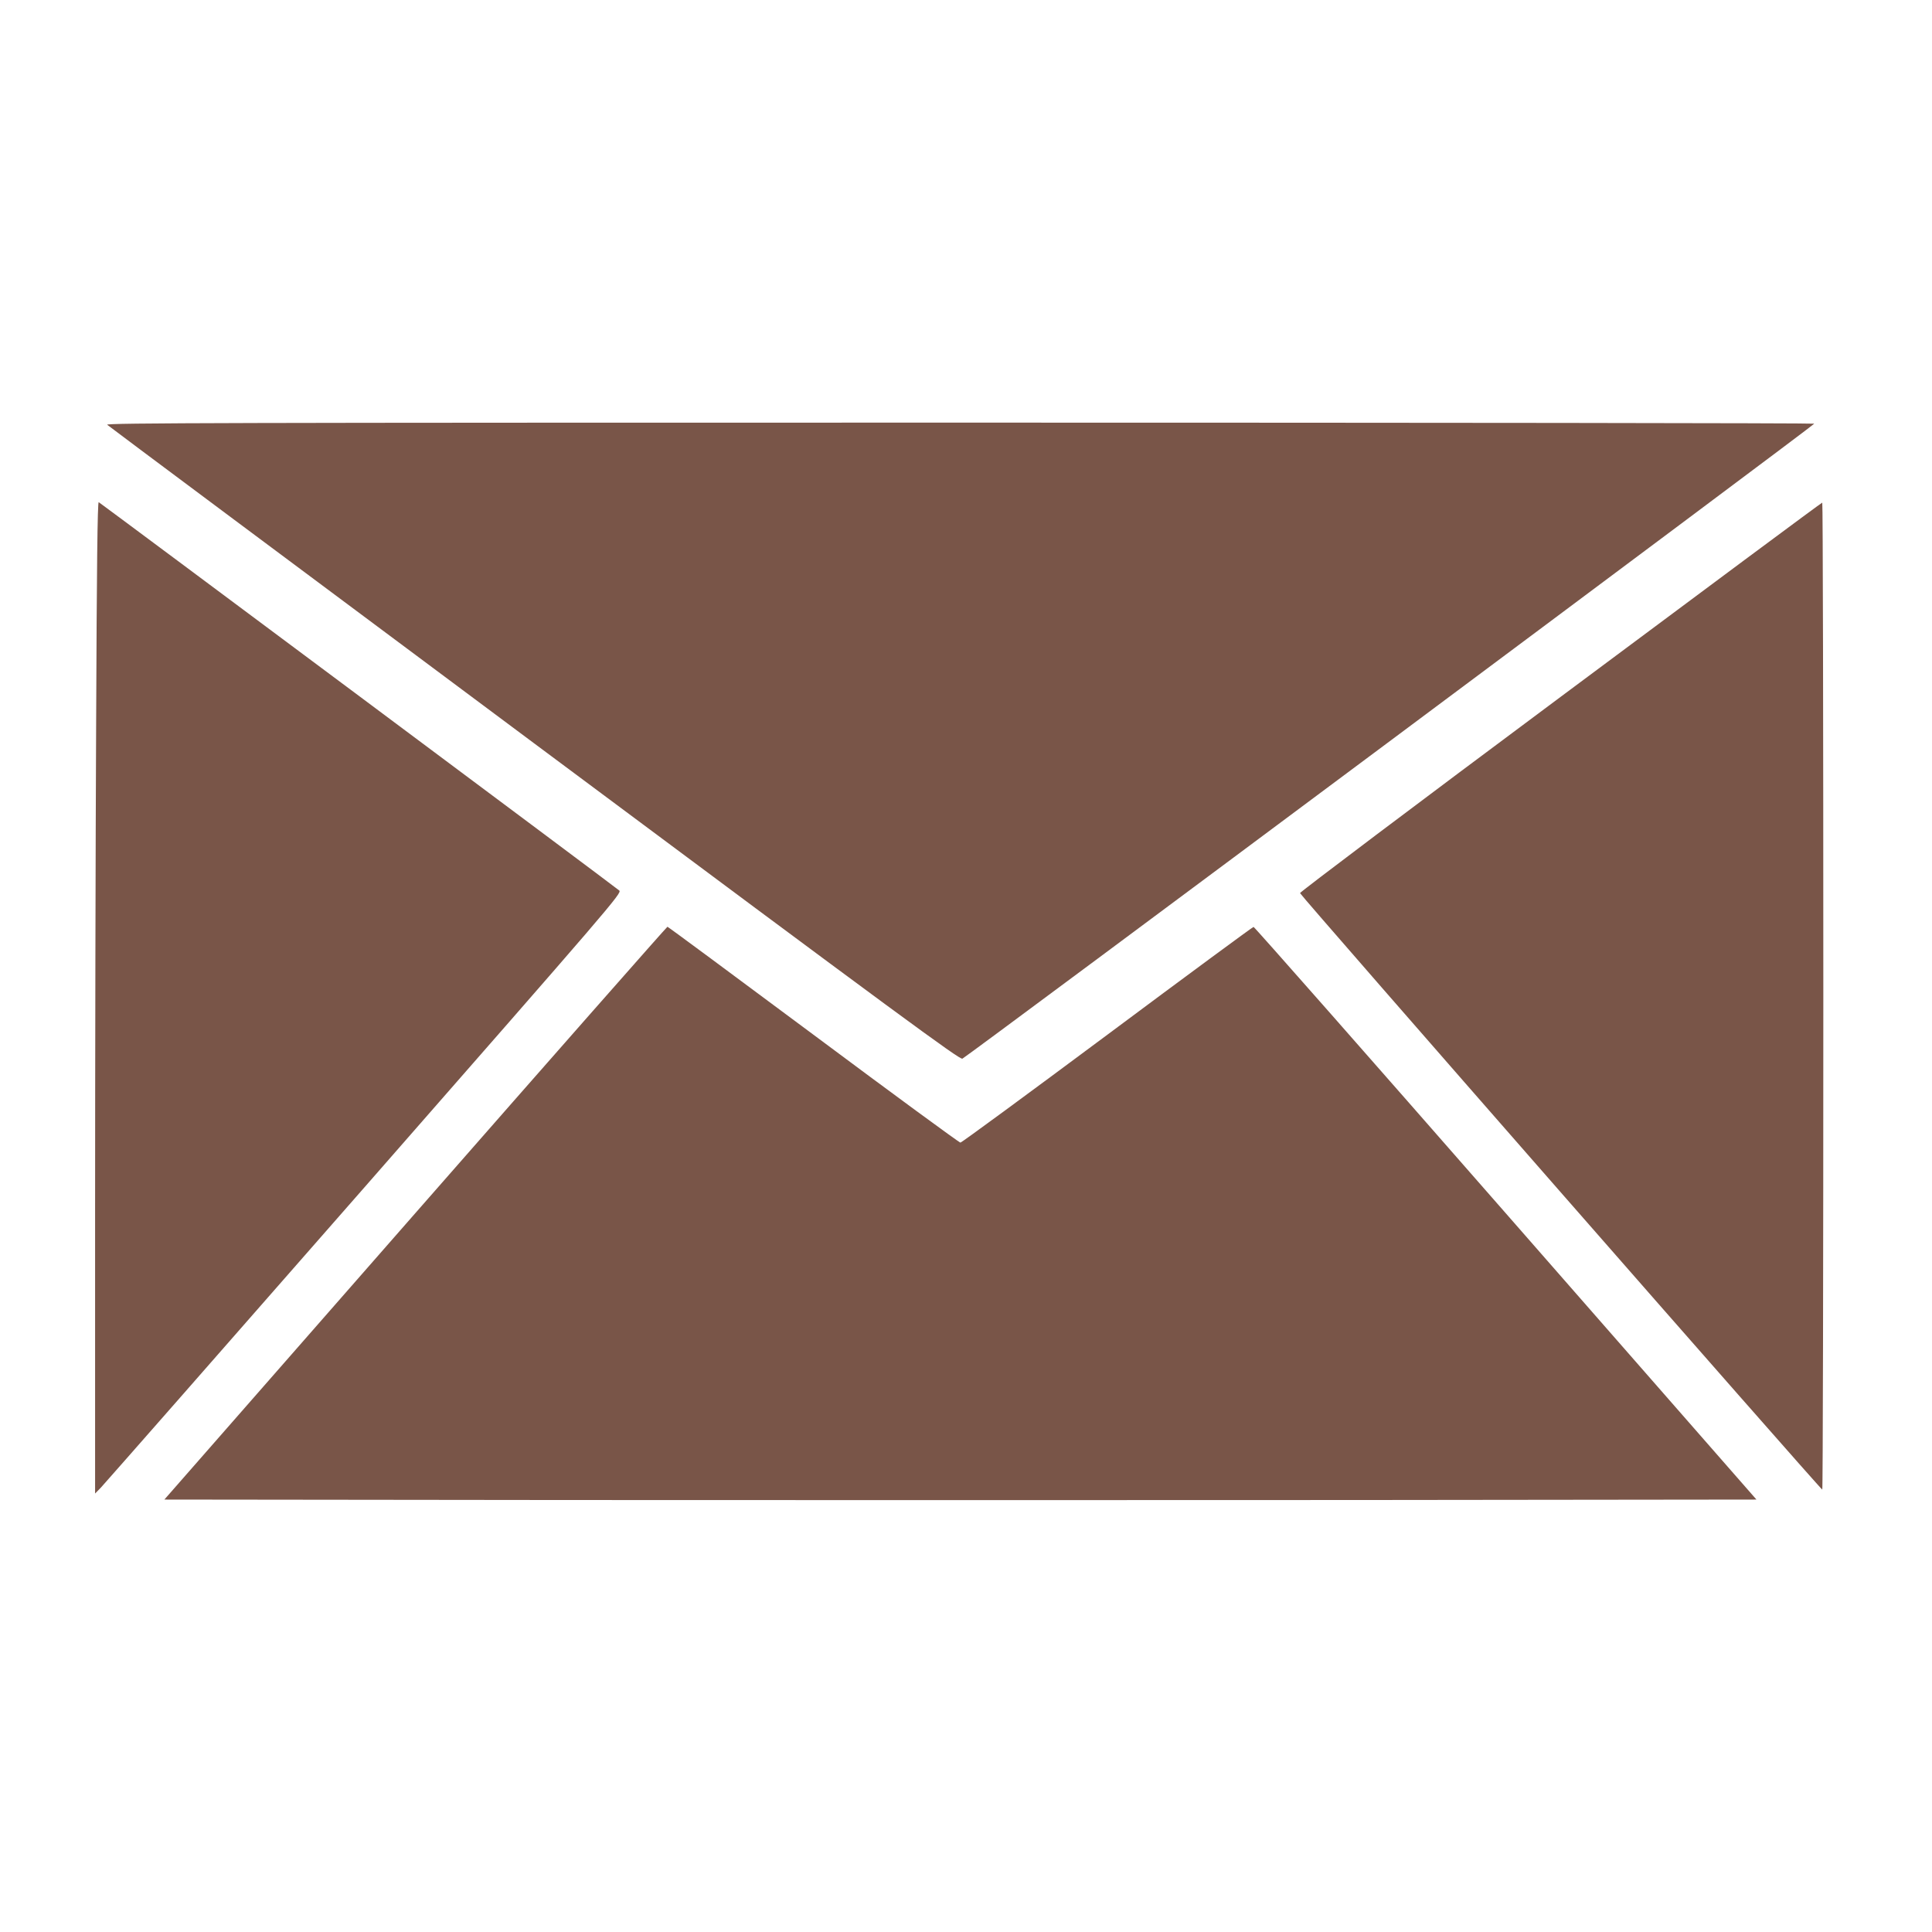 <?xml version="1.0" standalone="no"?>
<!DOCTYPE svg PUBLIC "-//W3C//DTD SVG 20010904//EN"
 "http://www.w3.org/TR/2001/REC-SVG-20010904/DTD/svg10.dtd">
<svg version="1.0" xmlns="http://www.w3.org/2000/svg"
 width="1280pt" height="1280pt" viewBox="0 0 1280 1280"
 preserveAspectRatio="xMidYMid meet">
<g transform="translate(0,1280) scale(0.1,-0.1)"
fill="#795548" stroke="none">
<path d="M710 9986 c8 -8 1282 -958 2829 -2111 2437 -1816 2818 -2096 2837
-2089 28 11 5643 4197 5644 4207 0 4 -2548 7 -5662 7 -4851 0 -5660 -2 -5648
-14z"/>
<path d="M637 8017 c-4 -804 -7 -2283 -7 -3287 l0 -1825 39 40 c21 22 807 917
1746 1989 1642 1875 1706 1949 1688 1966 -16 16 -3422 2556 -3449 2573 -8 4
-13 -433 -17 -1456z"/>
<path d="M10338 8182 c-951 -708 -1727 -1293 -1725 -1299 2 -15 3449 -3952
3460 -3952 4 -1 7 1471 7 3269 0 1799 -3 3270 -7 3270 -5 0 -785 -580 -1735
-1288z"/>
<path d="M2752 4763 l-1663 -1898 2641 -3 c1453 -1 3826 -1 5275 0 l2632 3
-1661 1897 c-913 1043 -1665 1897 -1671 1897 -5 0 -441 -321 -968 -714 -528
-393 -966 -715 -974 -715 -8 0 -447 322 -974 715 -528 393 -963 715 -967 715
-4 0 -756 -854 -1670 -1897z"/>
</g>
</svg>
